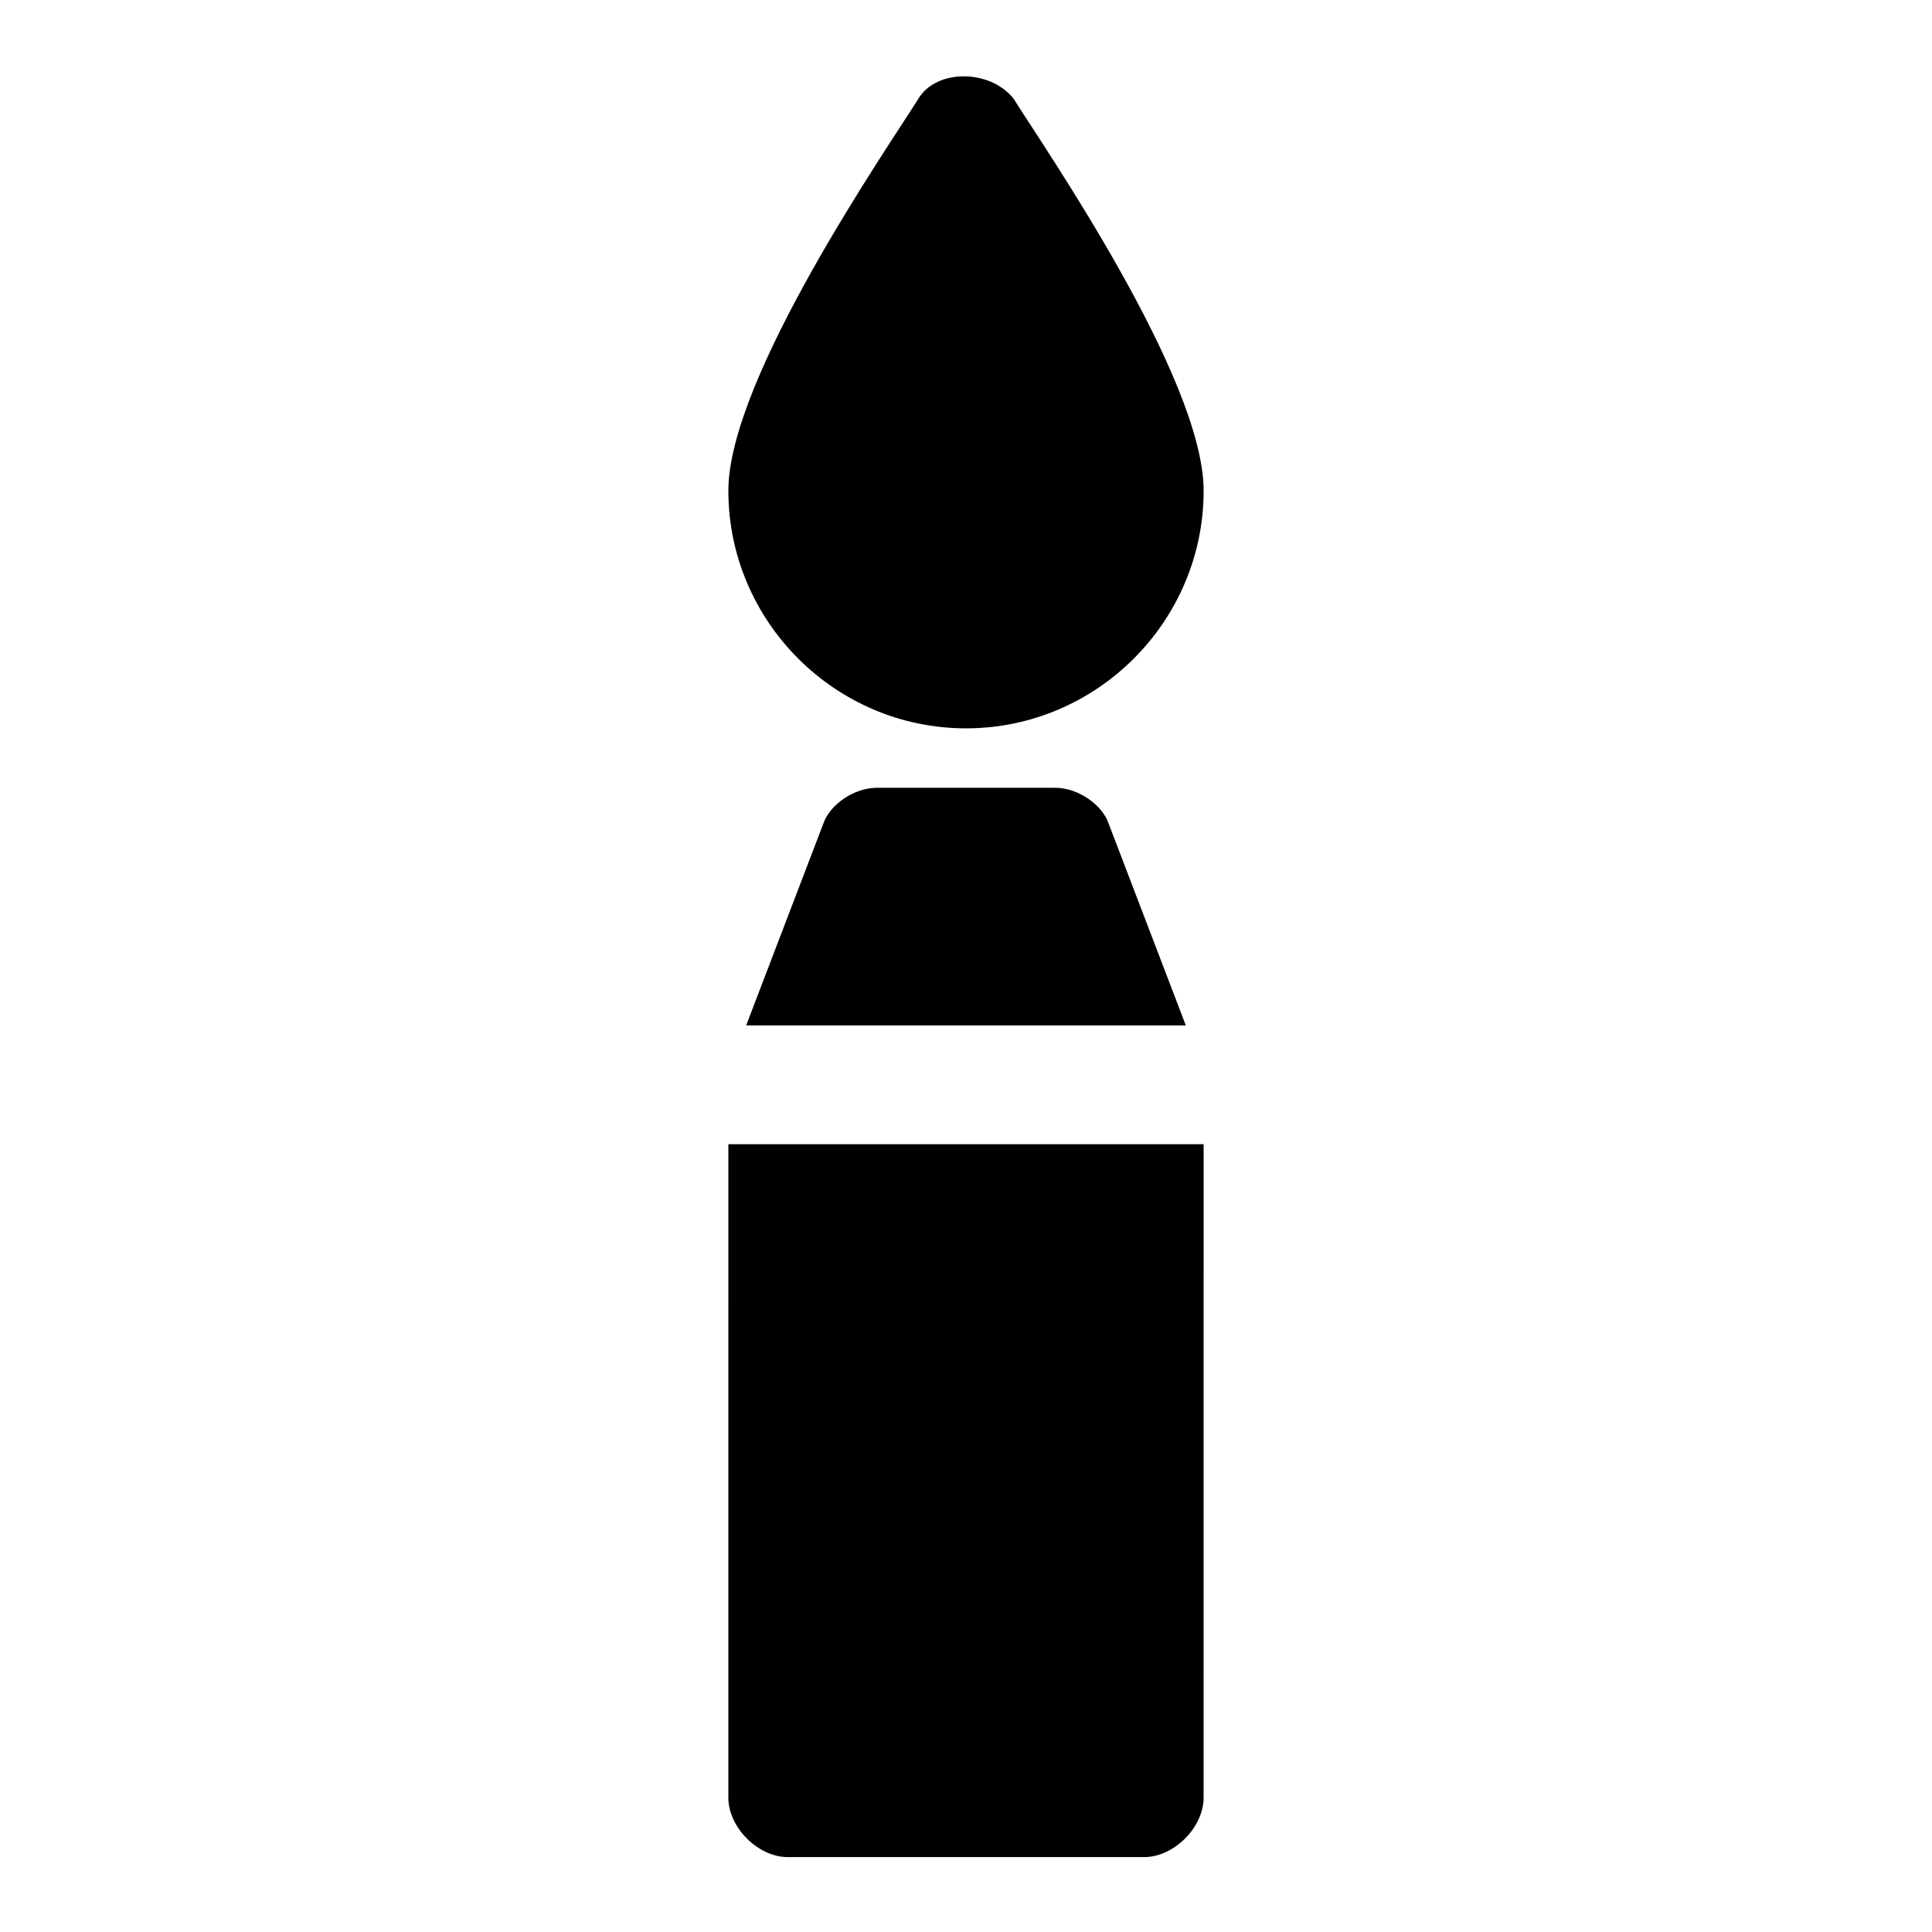 <?xml version="1.0" encoding="UTF-8"?>
<!-- Uploaded to: SVG Repo, www.svgrepo.com, Generator: SVG Repo Mixer Tools -->
<svg fill="#000000" width="800px" height="800px" version="1.1" viewBox="144 144 512 512" xmlns="http://www.w3.org/2000/svg">
 <g>
  <path d="m400 337.02c34.637 0 62.977-28.34 62.977-62.977 0-29.914-42.508-91.316-50.383-103.91-6.297-7.871-20.469-7.871-25.191 0-7.871 12.594-50.379 73.996-50.379 103.91 0 34.637 28.34 62.977 62.977 62.977z"/>
  <path d="m423.61 352.77h-47.23c-6.297 0-12.594 4.723-14.168 9.445l-20.469 53.531h116.51l-20.469-53.531c-1.574-4.723-7.871-9.445-14.172-9.445z"/>
  <path d="m337.02 620.41c0 7.871 7.871 15.742 15.742 15.742h94.465c7.871 0 15.742-7.871 15.742-15.742l0.004-173.18h-125.95z"/>
 </g>
</svg>